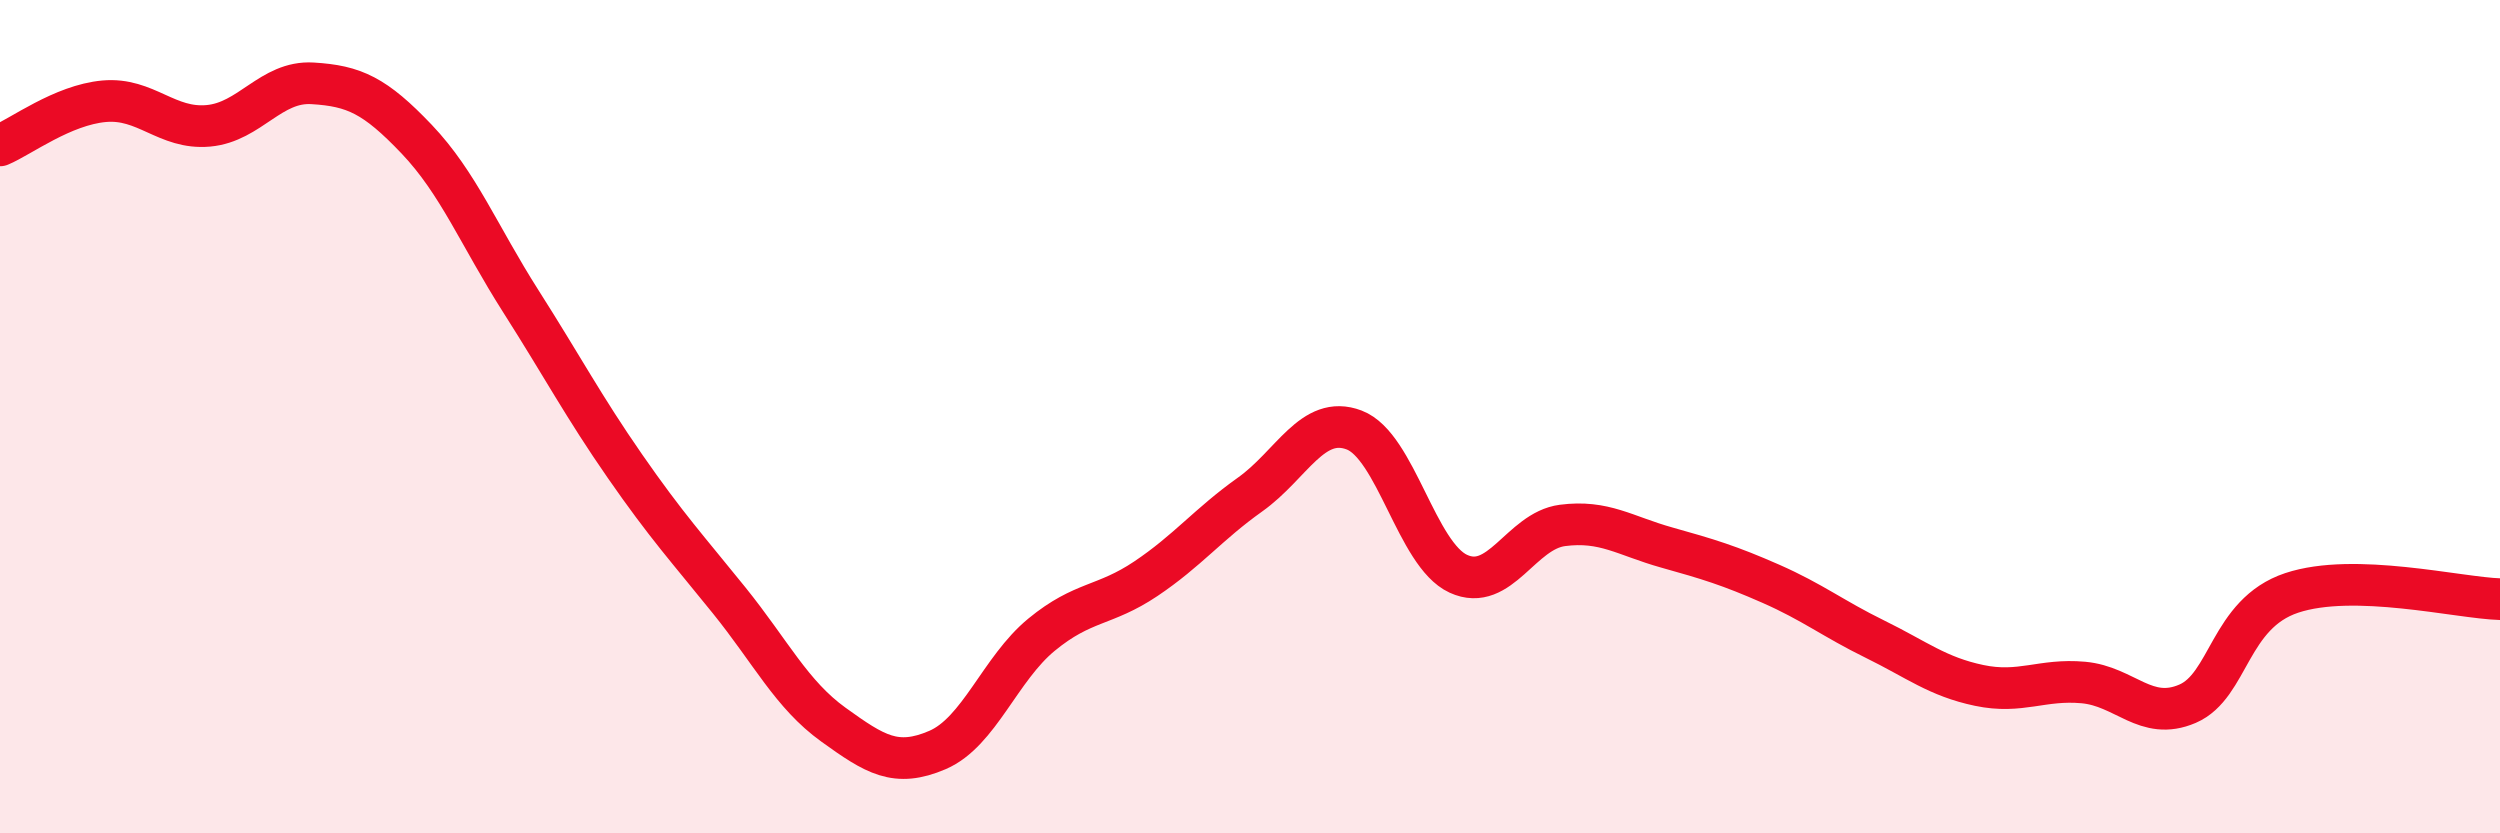 
    <svg width="60" height="20" viewBox="0 0 60 20" xmlns="http://www.w3.org/2000/svg">
      <path
        d="M 0,3.49 C 0.5,3.28 1.5,2.52 2.5,2.43 C 3.5,2.34 4,3.11 5,3.02 C 6,2.93 6.5,1.94 7.5,2 C 8.5,2.06 9,2.29 10,3.34 C 11,4.39 11.5,5.66 12.5,7.23 C 13.5,8.8 14,9.75 15,11.19 C 16,12.63 16.5,13.17 17.5,14.41 C 18.5,15.65 19,16.67 20,17.39 C 21,18.11 21.5,18.43 22.5,18 C 23.5,17.57 24,16.05 25,15.23 C 26,14.41 26.5,14.56 27.5,13.89 C 28.5,13.22 29,12.58 30,11.87 C 31,11.16 31.5,9.94 32.5,10.32 C 33.5,10.7 34,13.31 35,13.77 C 36,14.23 36.5,12.74 37.5,12.61 C 38.5,12.48 39,12.86 40,13.14 C 41,13.42 41.5,13.57 42.5,14.01 C 43.5,14.45 44,14.85 45,15.34 C 46,15.83 46.5,16.24 47.5,16.45 C 48.5,16.66 49,16.29 50,16.38 C 51,16.47 51.5,17.32 52.5,16.89 C 53.5,16.46 53.5,14.73 55,14.23 C 56.5,13.73 59,14.35 60,14.38L60 20L0 20Z"
        fill="#EB0A25"
        opacity="0.1"
        stroke-linecap="round"
        stroke-linejoin="round"
      />
      <path
        d="M 0,3.49 C 0.5,3.28 1.5,2.52 2.5,2.43 C 3.5,2.34 4,3.11 5,3.02 C 6,2.93 6.5,1.94 7.5,2 C 8.5,2.06 9,2.29 10,3.34 C 11,4.39 11.5,5.66 12.5,7.23 C 13.5,8.8 14,9.75 15,11.19 C 16,12.63 16.5,13.17 17.5,14.41 C 18.5,15.65 19,16.67 20,17.39 C 21,18.11 21.5,18.43 22.5,18 C 23.5,17.57 24,16.05 25,15.23 C 26,14.41 26.5,14.56 27.5,13.89 C 28.5,13.22 29,12.58 30,11.87 C 31,11.16 31.5,9.94 32.5,10.32 C 33.5,10.7 34,13.31 35,13.77 C 36,14.23 36.5,12.74 37.5,12.61 C 38.5,12.48 39,12.86 40,13.14 C 41,13.42 41.5,13.57 42.5,14.01 C 43.5,14.45 44,14.85 45,15.34 C 46,15.83 46.5,16.24 47.5,16.45 C 48.5,16.66 49,16.29 50,16.38 C 51,16.47 51.5,17.32 52.5,16.89 C 53.5,16.46 53.5,14.73 55,14.23 C 56.5,13.73 59,14.35 60,14.38"
        stroke="#EB0A25"
        stroke-width="1"
        fill="none"
        stroke-linecap="round"
        stroke-linejoin="round"
      />
    </svg>
  